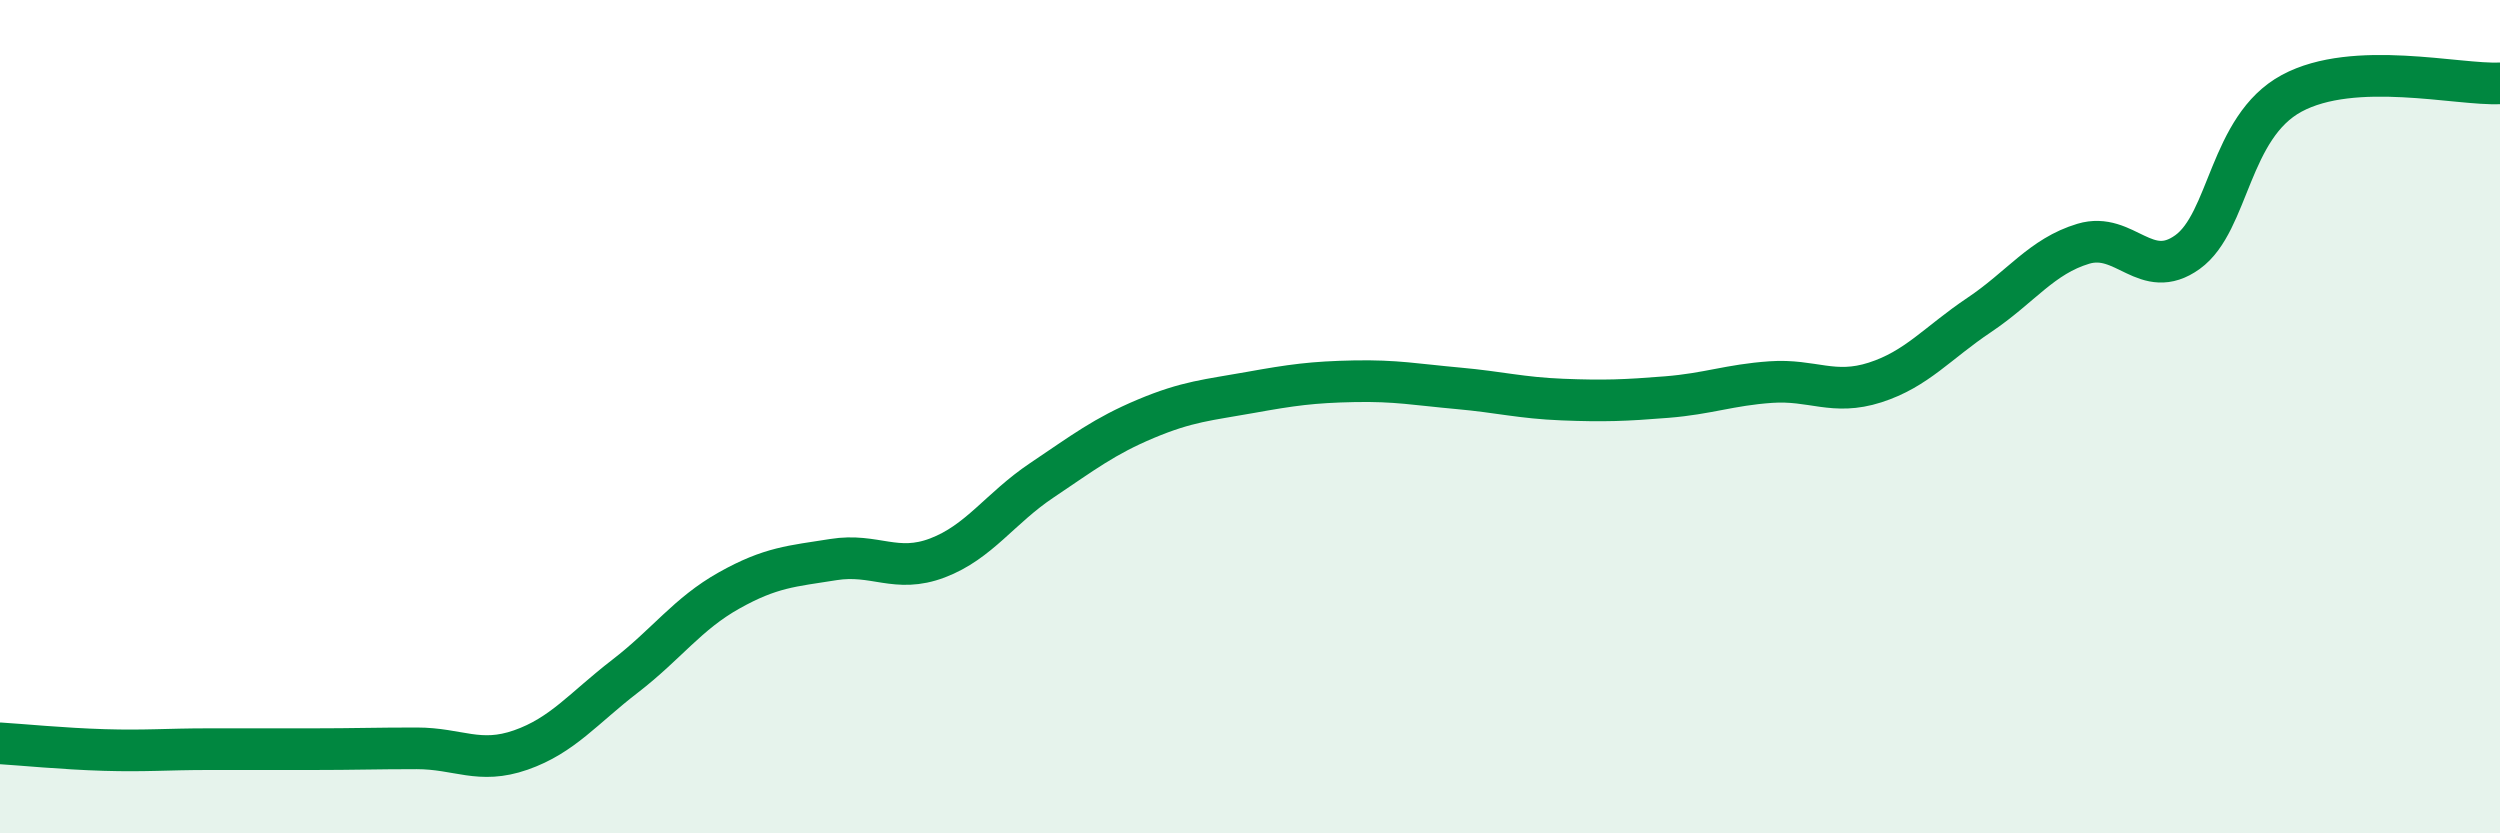 
    <svg width="60" height="20" viewBox="0 0 60 20" xmlns="http://www.w3.org/2000/svg">
      <path
        d="M 0,17.84 C 0.5,17.87 1.5,17.97 2.5,18 C 3.5,18.03 4,17.98 5,17.98 C 6,17.98 6.5,17.98 7.5,17.98 C 8.5,17.98 9,17.96 10,17.96 C 11,17.96 11.5,18.35 12.5,18 C 13.5,17.65 14,17 15,16.23 C 16,15.46 16.5,14.73 17.5,14.17 C 18.5,13.61 19,13.59 20,13.43 C 21,13.27 21.5,13.77 22.5,13.39 C 23.5,13.01 24,12.2 25,11.53 C 26,10.86 26.5,10.47 27.5,10.05 C 28.5,9.63 29,9.6 30,9.42 C 31,9.24 31.5,9.17 32.5,9.15 C 33.5,9.13 34,9.23 35,9.32 C 36,9.41 36.5,9.55 37.5,9.59 C 38.5,9.63 39,9.61 40,9.53 C 41,9.45 41.5,9.24 42.5,9.17 C 43.5,9.1 44,9.5 45,9.18 C 46,8.86 46.5,8.23 47.5,7.56 C 48.5,6.89 49,6.15 50,5.85 C 51,5.55 51.5,6.77 52.5,6.05 C 53.5,5.33 53.5,3.05 55,2.24 C 56.5,1.43 59,2.05 60,2L60 20L0 20Z"
        fill="#008740"
        opacity="0.1"
        stroke-linecap="round"
        stroke-linejoin="round"
      />
      <path
        d="M 0,17.84 C 0.5,17.87 1.5,17.97 2.5,18 C 3.5,18.03 4,17.98 5,17.98 C 6,17.98 6.5,17.98 7.5,17.98 C 8.5,17.98 9,17.96 10,17.96 C 11,17.96 11.5,18.35 12.5,18 C 13.5,17.65 14,17 15,16.23 C 16,15.46 16.5,14.73 17.5,14.17 C 18.5,13.61 19,13.59 20,13.43 C 21,13.27 21.5,13.77 22.5,13.39 C 23.5,13.01 24,12.2 25,11.53 C 26,10.86 26.5,10.47 27.5,10.05 C 28.5,9.63 29,9.6 30,9.42 C 31,9.24 31.5,9.17 32.5,9.15 C 33.5,9.13 34,9.23 35,9.32 C 36,9.41 36.5,9.55 37.5,9.59 C 38.5,9.63 39,9.61 40,9.53 C 41,9.45 41.5,9.24 42.5,9.17 C 43.5,9.1 44,9.5 45,9.18 C 46,8.86 46.5,8.23 47.5,7.56 C 48.5,6.89 49,6.15 50,5.85 C 51,5.55 51.5,6.77 52.5,6.05 C 53.5,5.33 53.5,3.05 55,2.24 C 56.5,1.43 59,2.05 60,2"
        stroke="#008740"
        stroke-width="1"
        fill="none"
        stroke-linecap="round"
        stroke-linejoin="round"
      />
    </svg>
  
